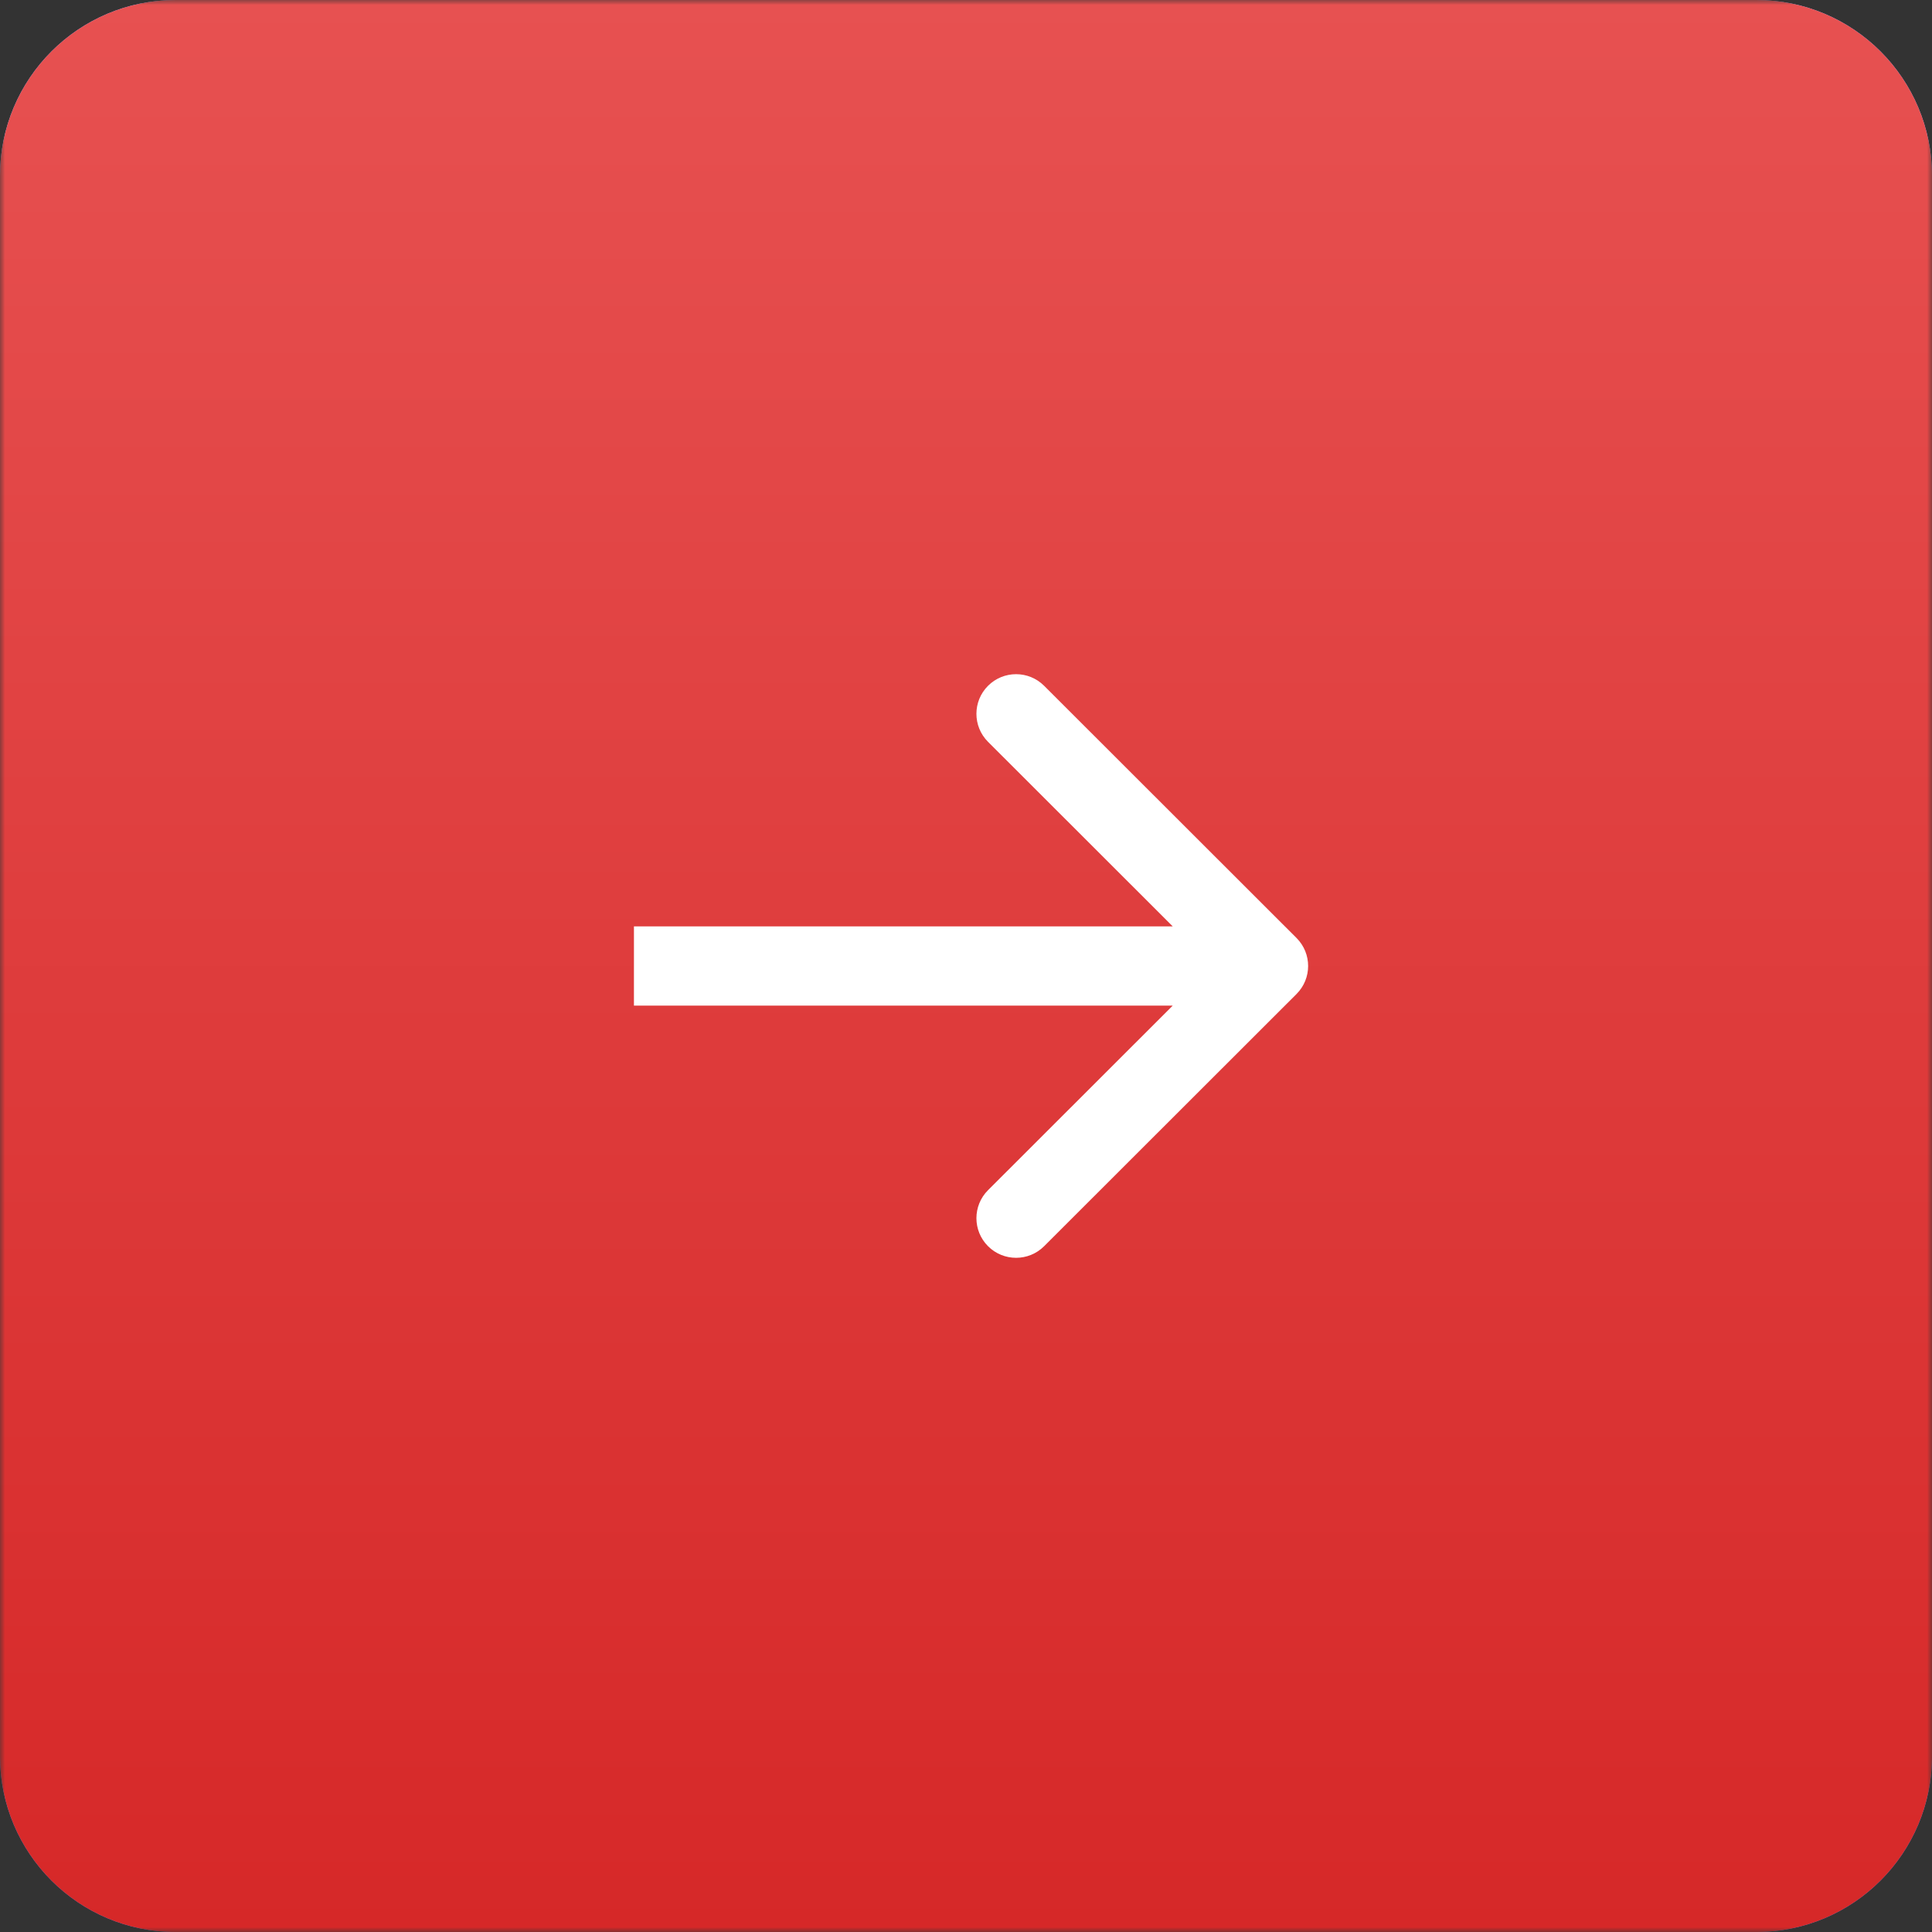 <?xml version="1.0" encoding="UTF-8"?> <svg xmlns="http://www.w3.org/2000/svg" width="192" height="192" viewBox="0 0 192 192" fill="none"><rect x="0" y="0" width="192" height="192" fill="#333333" stroke="none"/><g clip-path="url(#clip0_11426_3113)"><mask id="mask0_11426_3113" style="mask-type:luminance" maskUnits="userSpaceOnUse" x="0" y="0" width="192" height="192"><path d="M192 0H0V192H192V0Z" fill="white"></path></mask><g mask="url(#mask0_11426_3113)"><path d="M174.545 0H17.454C7.815 0 0 7.815 0 17.454V174.545C0 184.185 7.815 192 17.454 192H174.545C184.185 192 192 184.185 192 174.545V17.454C192 7.815 184.185 0 174.545 0Z" fill="url(#paint0_linear_11426_3113)"></path><path d="M174.545 0H17.454C7.815 0 0 7.815 0 17.454V174.545C0 184.185 7.815 192 17.454 192H174.545C184.185 192 192 184.185 192 174.545V17.454C192 7.815 184.185 0 174.545 0Z" fill="url(#paint1_linear_11426_3113)" fill-opacity="0.2"></path><path d="M174.545 0H17.454C7.815 0 0 7.815 0 17.454V174.545C0 184.185 7.815 192 17.454 192H174.545C184.185 192 192 184.185 192 174.545V17.454C192 7.815 184.185 0 174.545 0Z" fill="url(#paint2_linear_11426_3113)"></path><path d="M128.846 98.785C130.385 97.247 130.385 94.753 128.846 93.215L103.764 68.153C102.225 66.615 99.73 66.615 98.19 68.153C96.651 69.692 96.651 72.185 98.19 73.723L120.485 96L98.19 118.277C96.651 119.815 96.651 122.308 98.19 123.847C99.73 125.384 102.225 125.384 103.764 123.847L128.846 98.785ZM63 99.938H126.059V92.062H63V99.938Z" fill="white"></path></g></g><defs><linearGradient id="paint0_linear_11426_3113" x1="96" y1="0" x2="96" y2="192" gradientUnits="userSpaceOnUse"><stop stop-color="#7EA4FF"></stop><stop offset="1" stop-color="#6287E1"></stop></linearGradient><linearGradient id="paint1_linear_11426_3113" x1="96" y1="0" x2="96" y2="192" gradientUnits="userSpaceOnUse"><stop stop-color="white"></stop><stop offset="1" stop-color="white" stop-opacity="0"></stop></linearGradient><linearGradient id="paint2_linear_11426_3113" x1="96" y1="0" x2="96" y2="192" gradientUnits="userSpaceOnUse"><stop stop-color="#E75151"></stop><stop offset="1" stop-color="#D62828"></stop></linearGradient><clipPath id="clip0_11426_3113"><rect width="192" height="192" fill="white"></rect></clipPath></defs></svg> 
